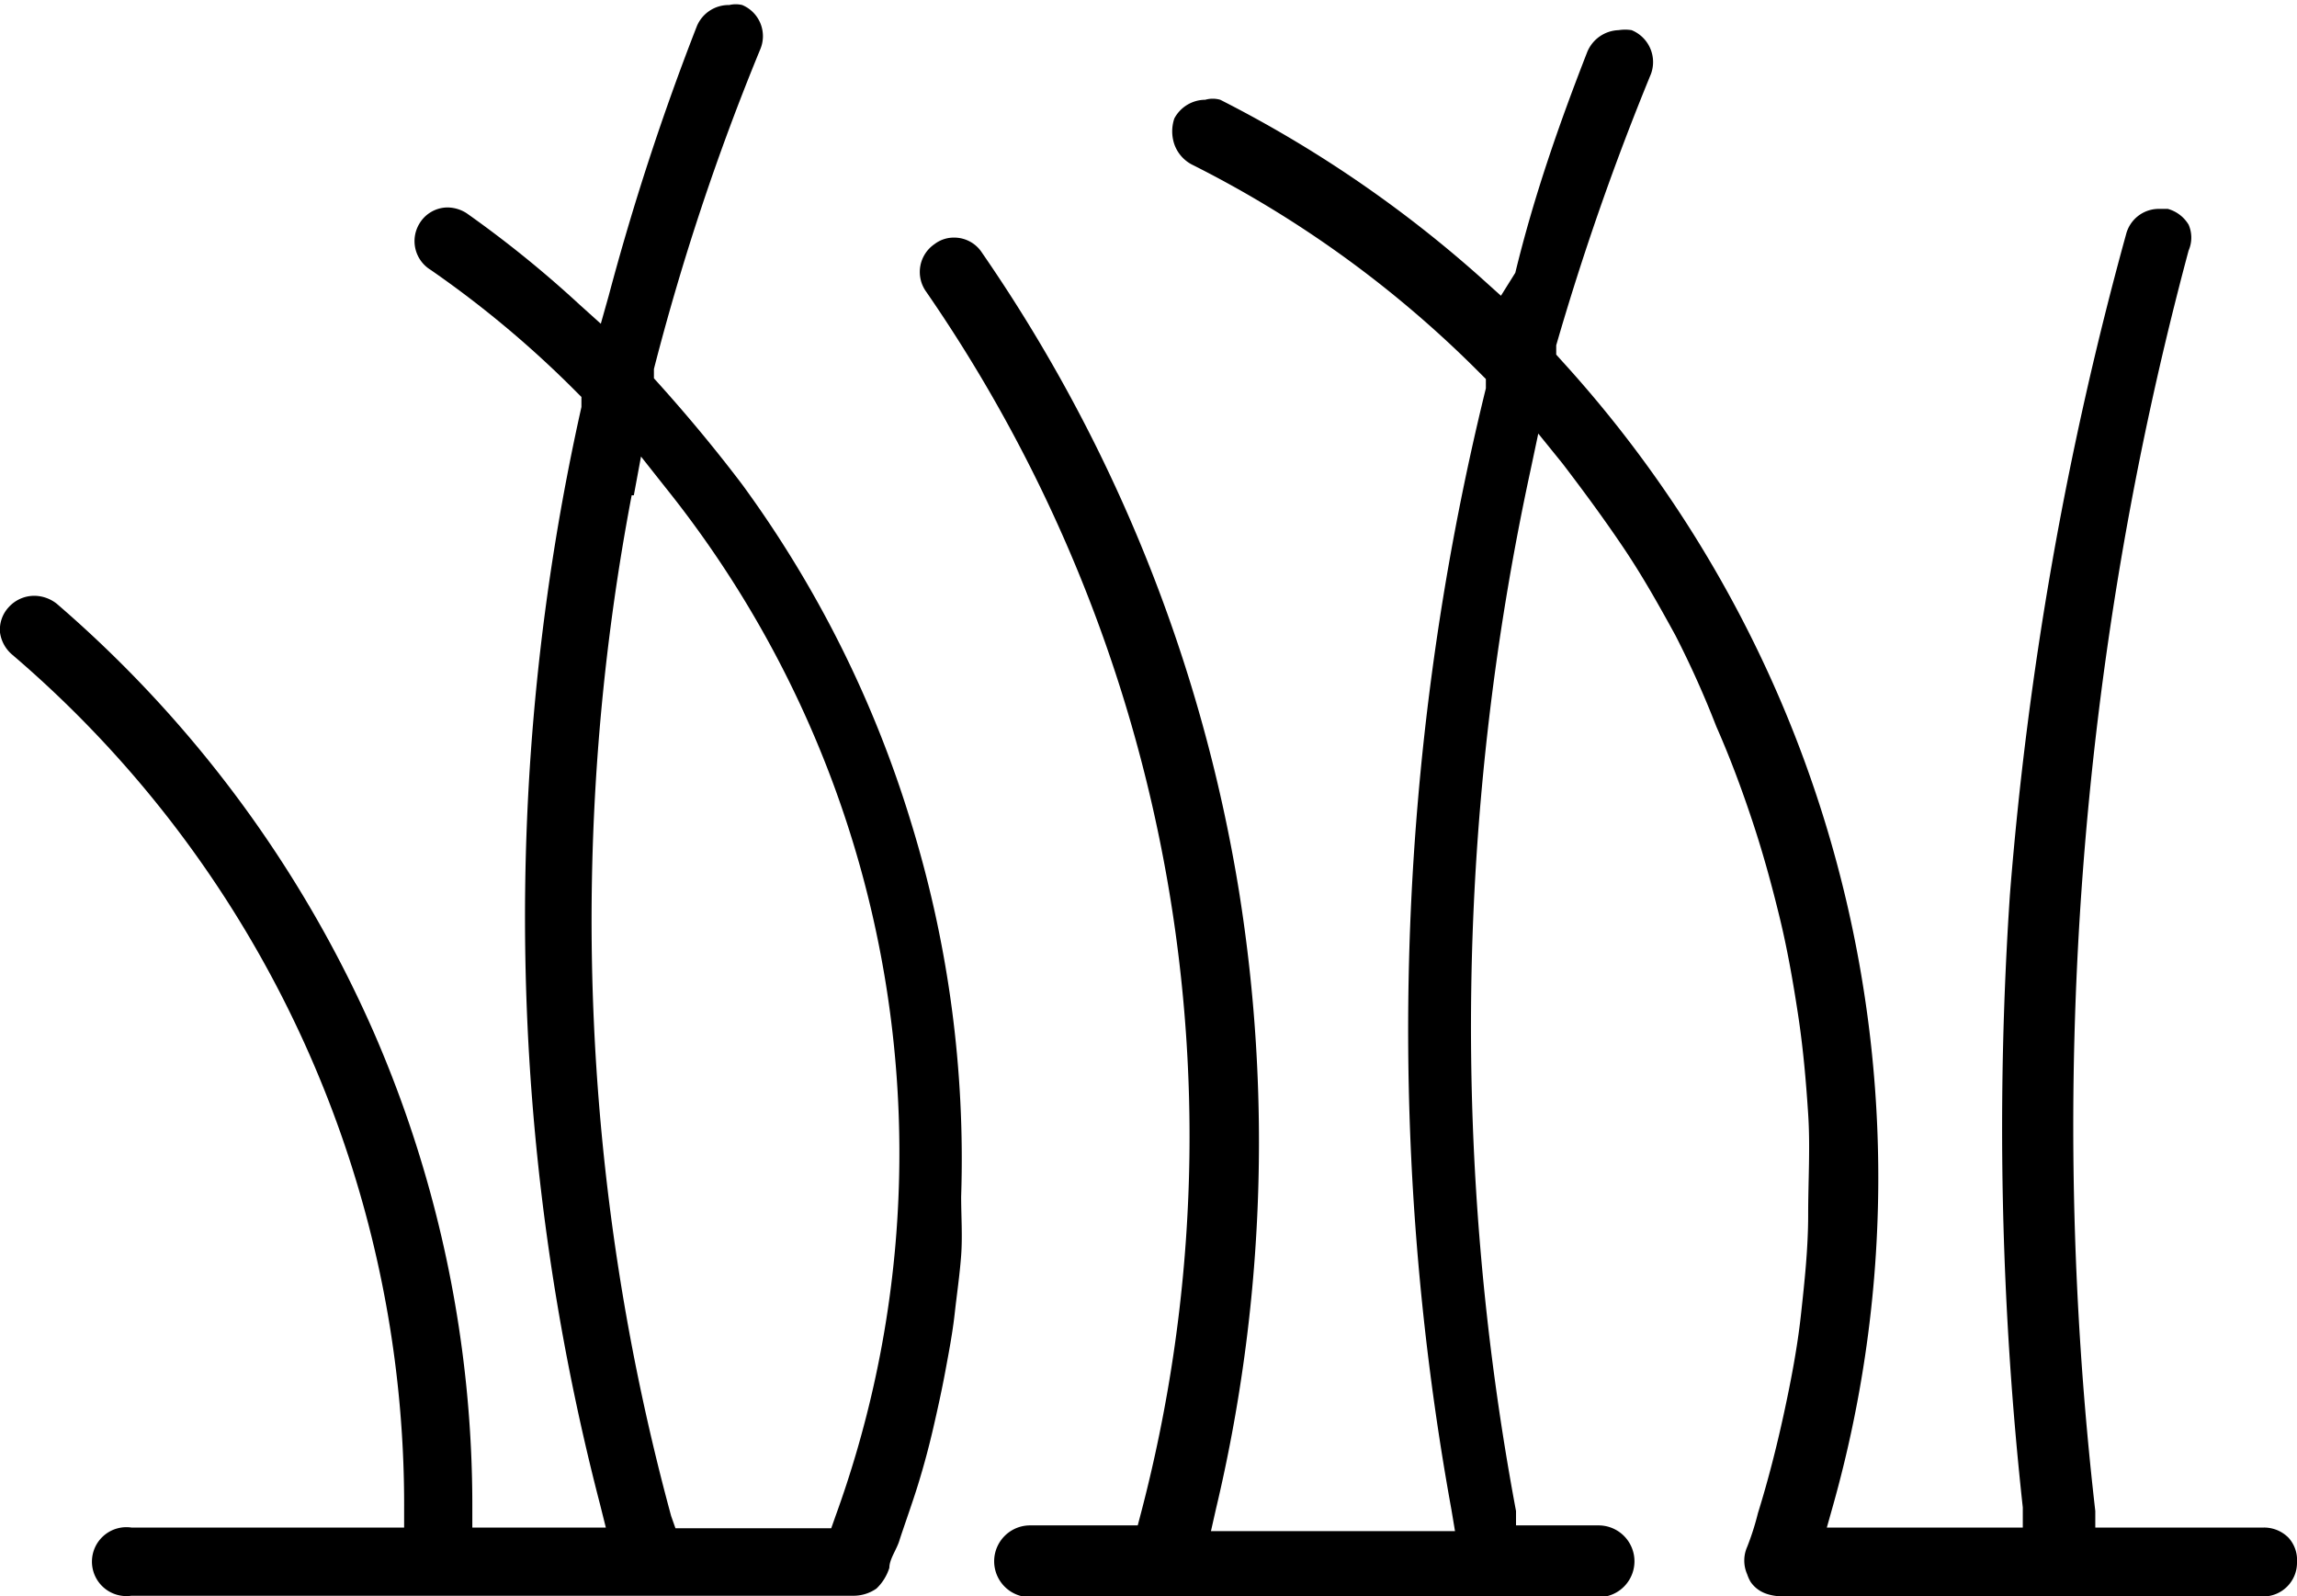<svg id="Grass" xmlns="http://www.w3.org/2000/svg" viewBox="0 0 32 22.24"><path d="M1.83,27.11H11.88a.56.56,0,0,0,.33-.1.68.68,0,0,0,.18-.29c0-.12.1-.25.14-.38s.18-.52.26-.78.15-.52.21-.78.12-.53.17-.8.1-.53.13-.8.07-.54.09-.81,0-.55,0-.82v0a15.9,15.9,0,0,0-.7-5.22,15.7,15.7,0,0,0-2.35-4.7q-.53-.7-1.14-1.38l-.09-.1,0-.13a33.64,33.64,0,0,1,1.48-4.45.47.47,0,0,0-.25-.62.39.39,0,0,0-.18,0,.48.48,0,0,0-.45.29A35.23,35.23,0,0,0,8.48,9l-.11.39-.3-.27A15.5,15.5,0,0,0,6.5,7.85a.5.5,0,0,0-.27-.08A.46.46,0,0,0,5.84,8,.47.47,0,0,0,6,8.64a14.47,14.47,0,0,1,2,1.67l.1.1,0,.14a32.53,32.53,0,0,0,.26,15.29l.08.32H6.58V25.9a16.5,16.5,0,0,0-1.36-6.61,16.78,16.78,0,0,0-4.43-6,.51.51,0,0,0-.31-.11.48.48,0,0,0-.36.16.46.46,0,0,0-.12.35A.49.49,0,0,0,.17,14,15.57,15.57,0,0,1,5.63,25.91v.25H1.83a.48.48,0,1,0,0,.95Zm7-15.33.1-.54.34.43A14.82,14.82,0,0,1,11.64,26l-.06.17H9.41L9.35,26A31.64,31.64,0,0,1,8.8,11.78Z" transform="translate(0 -4.88)"/><path d="M24.34,26.81a.54.54,0,0,0,.05.11c.17.24.47.2.73.2h6.4a.47.47,0,0,0,.48-.48.46.46,0,0,0-.12-.34.48.48,0,0,0-.34-.14H29.19l0-.23A47.08,47.08,0,0,1,30.49,8.37a.45.45,0,0,0,0-.36.49.49,0,0,0-.29-.22l-.13,0a.47.47,0,0,0-.45.35A49.18,49.18,0,0,0,28,17.35a48.67,48.67,0,0,0,.18,8.53l0,.28H25.45l.09-.32A16.88,16.88,0,0,0,21.77,9.92l-.09-.1,0-.13A37,37,0,0,1,23,5.91a.48.48,0,0,0-.27-.61.58.58,0,0,0-.18,0,.49.49,0,0,0-.44.31c-.39,1-.74,2-1,3.07L20.91,9l-.3-.27A17,17,0,0,0,17,6.27a.38.38,0,0,0-.21,0,.49.49,0,0,0-.43.26.56.56,0,0,0,0,.36.51.51,0,0,0,.24.28,15.38,15.38,0,0,1,4,2.89l.1.1,0,.13a37.4,37.4,0,0,0-.48,15.62l.05.3H16.87l.07-.31a22.1,22.1,0,0,0,.32-8.61A21.8,21.8,0,0,0,13.68,8.4a.46.46,0,0,0-.39-.21.44.44,0,0,0-.27.09.47.47,0,0,0-.12.66,20.7,20.7,0,0,1,3,17l-.05.19h-1.5a.48.48,0,0,0,0,1h7.92a.48.48,0,0,0,0-1H21.12l0-.2a36.62,36.62,0,0,1,.2-14.49l.11-.52.34.42c.29.38.57.76.84,1.16s.5.81.73,1.23A13.5,13.5,0,0,1,23.91,15c.19.43.35.86.5,1.31s.27.89.38,1.34.19.91.26,1.37.11.92.14,1.38,0,.93,0,1.4-.05.93-.1,1.39-.14.93-.24,1.39-.22.93-.36,1.38a3.68,3.68,0,0,1-.15.47A.47.47,0,0,0,24.34,26.81Z" transform="translate(0 -4.88)"/></svg>